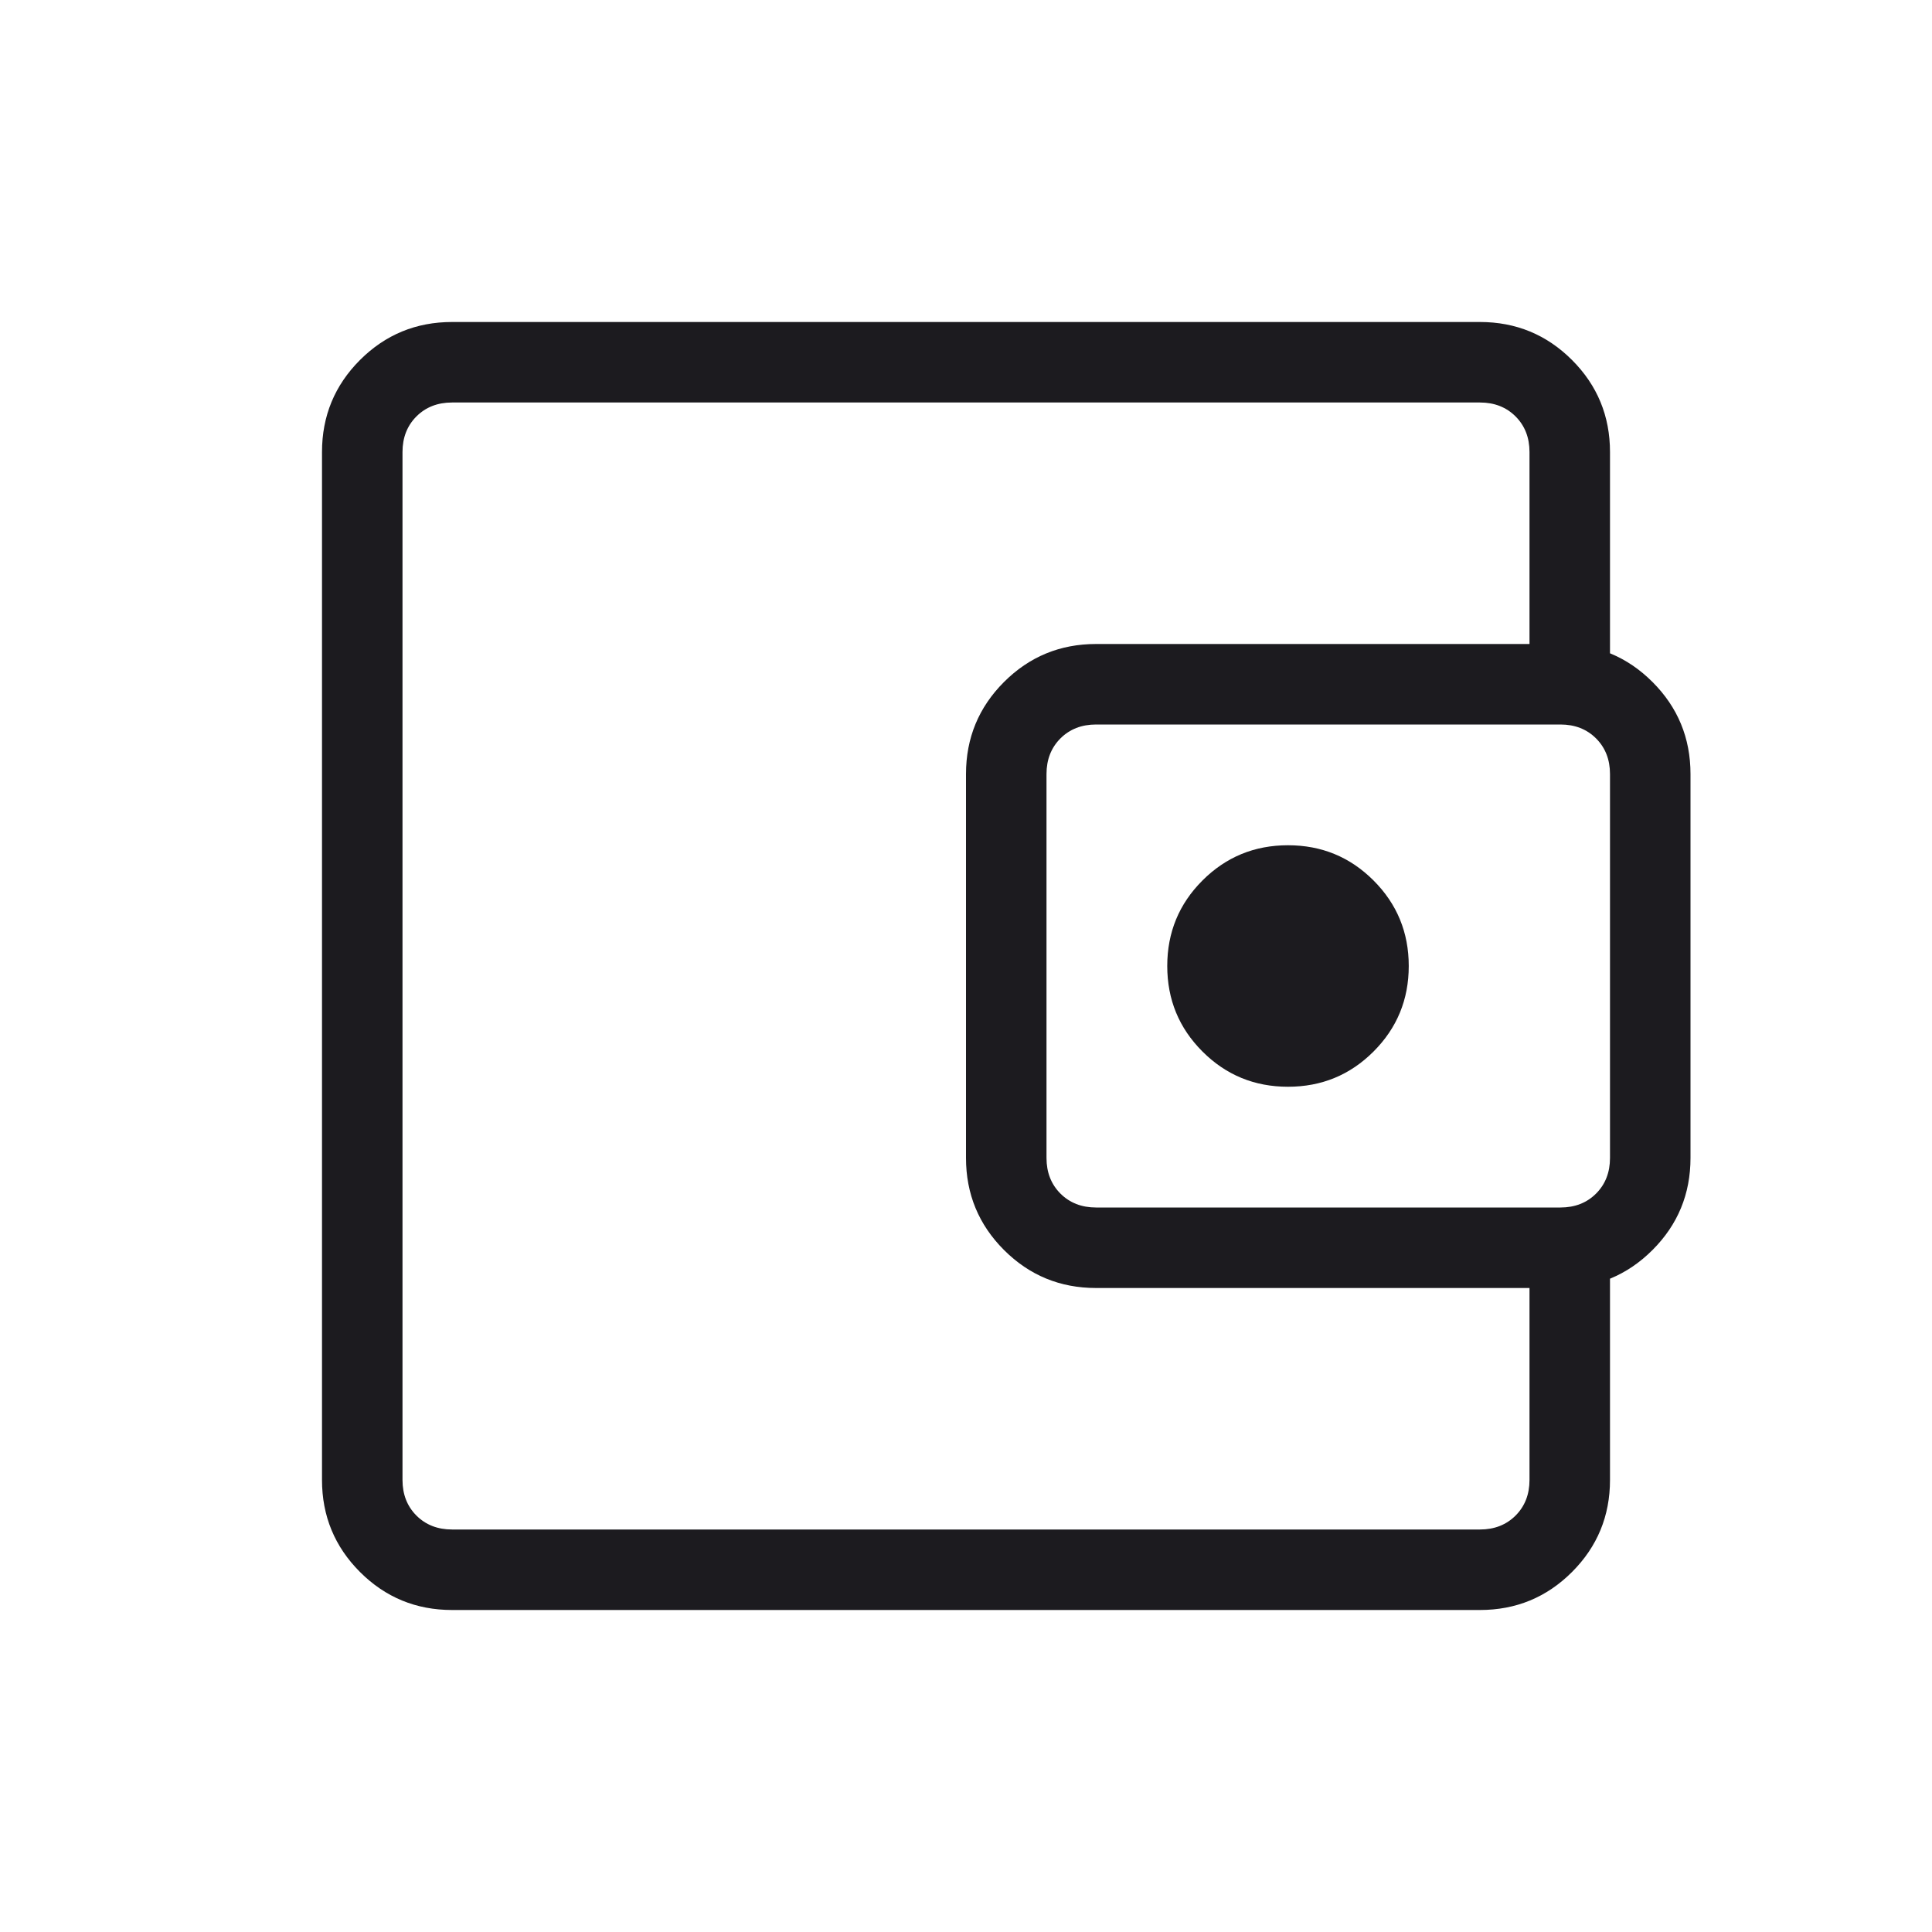 <svg width="96" height="96" viewBox="0 0 96 96" fill="none" xmlns="http://www.w3.org/2000/svg">
<mask id="mask0_3392_206" style="mask-type:alpha" maskUnits="userSpaceOnUse" x="0" y="0" width="96" height="96">
<rect width="96" height="96" fill="#D9D9D9"/>
</mask>
<g mask="url(#mask0_3392_206)">
<path d="M22.462 80C20.672 80 19.147 79.371 17.888 78.112C16.63 76.853 16 75.328 16 73.538V22.462C16 20.672 16.63 19.147 17.888 17.888C19.147 16.63 20.672 16 22.462 16H73.538C75.328 16 76.853 16.63 78.112 17.888C79.371 19.147 80 20.672 80 22.462V34.231H76V22.462C76 21.744 75.769 21.154 75.308 20.692C74.846 20.231 74.256 20 73.538 20H22.462C21.744 20 21.154 20.231 20.692 20.692C20.231 21.154 20 21.744 20 22.462V73.538C20 74.256 20.231 74.846 20.692 75.308C21.154 75.769 21.744 76 22.462 76H73.538C74.256 76 74.846 75.769 75.308 75.308C75.769 74.846 76 74.256 76 73.538V61.769H80V73.538C80 75.328 79.371 76.853 78.112 78.112C76.853 79.371 75.328 80 73.538 80H22.462ZM54.462 64C52.672 64 51.147 63.37 49.888 62.112C48.63 60.853 48 59.328 48 57.538V38.462C48 36.672 48.63 35.147 49.888 33.888C51.147 32.63 52.672 32 54.462 32H77.538C79.328 32 80.853 32.63 82.112 33.888C83.371 35.147 84 36.672 84 38.462V57.538C84 59.328 83.371 60.853 82.112 62.112C80.853 63.37 79.328 64 77.538 64H54.462ZM77.538 60C78.256 60 78.846 59.769 79.308 59.308C79.769 58.846 80 58.256 80 57.538V38.462C80 37.744 79.769 37.154 79.308 36.692C78.846 36.231 78.256 36 77.538 36H54.462C53.744 36 53.154 36.231 52.692 36.692C52.231 37.154 52 37.744 52 38.462V57.538C52 58.256 52.231 58.846 52.692 59.308C53.154 59.769 53.744 60 54.462 60H77.538ZM64 54C65.667 54 67.083 53.417 68.25 52.25C69.417 51.083 70 49.667 70 48C70 46.333 69.417 44.917 68.25 43.75C67.083 42.583 65.667 42 64 42C62.333 42 60.917 42.583 59.75 43.75C58.583 44.917 58 46.333 58 48C58 49.667 58.583 51.083 59.75 52.25C60.917 53.417 62.333 54 64 54Z" fill="#1C1B1F"/>
</g>
</svg>
